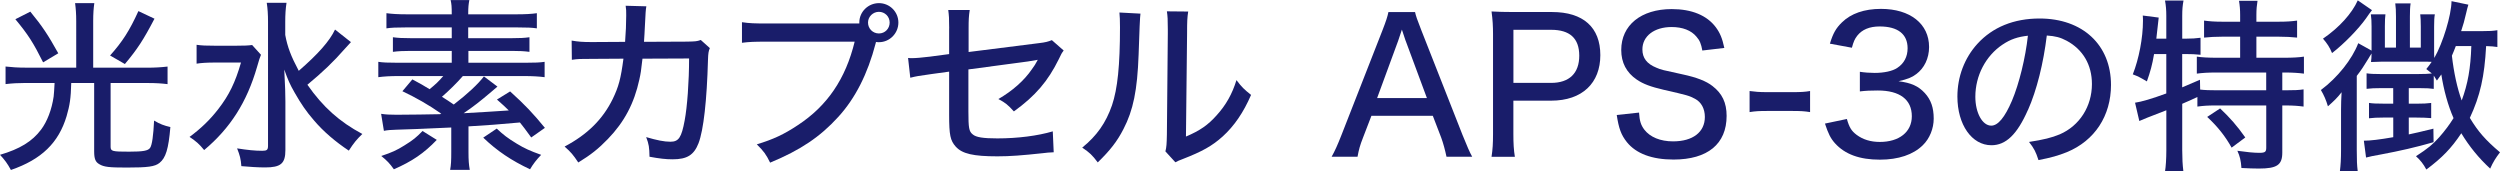 <svg xmlns="http://www.w3.org/2000/svg" id="_&#x30EC;&#x30A4;&#x30E4;&#x30FC;_2" data-name="&#x30EC;&#x30A4;&#x30E4;&#x30FC; 2" viewBox="0 0 621.59 42.55"><defs><style>      .cls-1 {        fill: #191d6a;        stroke-width: 0px;      }    </style></defs><g id="_&#x30EC;&#x30A4;&#x30E4;&#x30FC;_4" data-name="&#x30EC;&#x30A4;&#x30E4;&#x30FC; 4"><g><path class="cls-1" d="M18.95,5.24c0-1.75-.09-3.04-.28-4.46h4.78c-.18,1.24-.28,2.62-.28,4.46v11.59h13.43c1.89,0,3.45-.09,5.06-.28v4.37c-1.43-.18-2.9-.28-5.01-.28h-9.15v15.83c0,1.15.41,1.24,4.6,1.24,3.5,0,4.69-.23,5.2-.92.51-.69.83-3.08,1.01-6.81,1.47.87,2.44,1.24,4.05,1.61-.46,5.47-1.15,7.68-2.71,8.92-1.15.92-2.9,1.15-8.1,1.15-4.42,0-5.7-.14-6.85-.83-.97-.55-1.29-1.33-1.29-3.22v-16.98h-5.7c-.09,3.82-.37,5.57-1.15,8.24-1.98,6.62-6.21,10.76-13.85,13.39-.87-1.61-1.52-2.48-2.71-3.77,4.88-1.43,8-3.31,10.21-6.26,1.52-2.02,2.67-5.01,3.13-8.24.09-.97.14-1.56.23-3.36h-7.22c-1.79,0-3.36.09-4.97.28v-4.37c1.56.18,3.13.28,5.06.28h12.51V5.24ZM7.54,2.9c2.99,3.63,4.42,5.8,6.95,10.35l-3.77,2.25c-2.44-4.88-3.73-6.9-6.9-10.72l3.73-1.89ZM38.41,4.65c-2.81,5.38-4.28,7.59-7.36,11.27l-3.68-2.12c3.08-3.45,4.83-6.17,7.04-11.04l4,1.89Z"></path><path class="cls-1" d="M64.89,13.62c-.37.92-.41,1.06-.97,2.99-2.53,8.79-6.67,15.27-13.16,20.7-1.24-1.52-1.98-2.16-3.63-3.27,2.81-2.07,5.06-4.23,7.13-6.9,2.71-3.5,4.23-6.62,5.66-11.59h-6.53c-1.84,0-3.4.09-4.51.28v-4.69c1.24.18,2.35.23,4.74.23h4.88c2.21,0,3.27-.05,4.19-.18l2.21,2.44ZM87.24,10.49q-.55.6-1.52,1.66c-2.76,3.17-5.52,5.8-9.29,8.92,3.86,5.52,7.96,9.2,13.66,12.24-1.38,1.33-2.12,2.21-3.36,4.14-3.27-2.16-6.35-4.78-8.65-7.5-1.89-2.16-3.27-4.19-4.78-6.85-1.24-2.16-1.7-3.22-2.62-5.8.23,4.74.28,5.93.28,7.91v12.1c0,3.36-1.15,4.32-5.06,4.32-1.66,0-3.91-.14-5.89-.32-.14-1.84-.37-2.67-1.06-4.42,2.58.41,4.46.6,6.26.6,1.15,0,1.43-.23,1.43-1.24V5.47c0-1.84-.09-3.36-.32-4.78h4.92c-.23,1.47-.32,2.94-.32,4.78v3.22c.55,2.99,1.43,5.29,3.36,8.92,4.83-4.19,7.68-7.41,9.02-10.26l3.96,3.13Z"></path><path class="cls-1" d="M109.62,28.2c-2.94-2.07-6.26-3.96-9.57-5.52l2.48-2.94c2.07,1.1,2.71,1.47,4.28,2.44,1.52-1.24,2.25-1.93,3.4-3.27h-11.09c-2.12,0-3.63.09-5.06.28v-3.82c1.1.18,2.39.23,4.69.23h13.57v-2.94h-10.35c-1.61,0-2.94.05-4.28.23v-3.63c1.29.18,2.48.23,4.28.23h10.35v-2.67h-11.55c-2.25,0-3.45.05-4.69.23v-3.77c1.33.18,2.85.28,5.11.28h11.13c0-1.93-.05-2.53-.28-3.54h4.65c-.18,1.01-.28,1.66-.28,3.54h11.96c2.21,0,3.86-.09,5.11-.28v3.77c-1.2-.18-2.48-.23-4.69-.23h-12.38v2.67h11c1.84,0,2.94-.05,4.23-.23v3.63c-1.38-.18-2.58-.23-4.23-.23h-10.95v2.94h14.26c2.3,0,3.54-.05,4.69-.23v3.82c-1.38-.18-3.08-.28-5.06-.28h-15.27c-1.52,1.75-3.45,3.63-5.2,5.15q1.47.92,2.94,1.93c3.4-2.62,6.03-5.06,7.5-6.99l3.36,2.53c-.78.64-.92.78-1.56,1.33-2.53,2.16-4.51,3.73-6.85,5.29,3.77-.18,7.5-.46,11.23-.69-.87-.87-1.38-1.33-2.94-2.71l3.27-2.02c3.77,3.4,5.7,5.47,8.65,9.06l-3.4,2.39c-1.47-2.02-2.02-2.76-2.81-3.73q-6.81.64-12.79.97v6.35c0,2.12.09,3.17.32,4.46h-4.88c.23-1.24.28-2.3.28-4.46v-6.07c-9.02.41-9.2.41-13.71.55-1.33.05-2.12.09-3.04.28l-.69-4.23c1.15.18,2.21.23,3.82.23,2.07,0,9.43-.09,10.86-.14l.32-.23-.14.05ZM108.6,34.78c-3.22,3.36-6.16,5.34-10.67,7.31-1.01-1.43-1.7-2.16-3.13-3.31,2.62-.87,3.86-1.43,5.75-2.62,2.16-1.33,2.99-2.02,4.51-3.59l3.54,2.21ZM123.51,31.97c1.66,1.56,2.67,2.35,5.01,3.77,1.89,1.15,3.22,1.75,6.03,2.76-1.15,1.2-1.98,2.25-2.76,3.59-4.6-2.16-8.19-4.55-11.64-7.87l3.36-2.25Z"></path><path class="cls-1" d="M155.42,10.4c.18-2.21.28-4.6.28-6.58,0-1.15,0-1.47-.14-2.39l5.15.14c-.18.97-.18,1.29-.41,5.75-.05.78-.05,1.38-.18,3.08l10.72-.05c2.07-.05,2.39-.05,3.4-.41l2.25,2.02c-.32.74-.41,1.29-.46,2.9-.28,10.12-1.1,17.48-2.35,20.75-1.15,2.94-2.85,4-6.44,4-1.7,0-3.27-.18-5.75-.64-.05-2.35-.14-3.08-.83-4.88,2.67.78,4.46,1.15,6.03,1.15,2.07,0,2.76-1.06,3.54-5.29.64-3.36,1.1-9.66,1.1-15.41l-11.59.05c-.37,3.22-.41,3.5-.78,5.2-1.29,5.93-3.73,10.54-7.82,14.77-2.35,2.44-4.28,3.96-7.36,5.84-1.29-1.93-1.79-2.53-3.4-3.96,5.66-2.99,9.48-6.76,11.96-11.82,1.47-3.04,2.02-5.06,2.67-10.03l-7.91.05c-2.85,0-3.36,0-4.92.23l-.05-4.78c1.61.28,2.71.37,5.01.37l8.28-.05Z"></path><path class="cls-1" d="M184.49,5.52c1.84.28,3.13.32,6.21.32h22.96v-.28c0-2.62,2.21-4.78,4.88-4.78s4.83,2.16,4.83,4.83-2.16,4.88-4.83,4.88c-.18,0-.41,0-.74-.05q-.05.18-.09.37c-1.98,7.59-5.06,13.62-9.25,18.22-4.55,5.01-9.43,8.28-16.98,11.41-1.01-2.07-1.56-2.81-3.31-4.55,4.09-1.24,6.76-2.48,10.21-4.78,7.31-4.79,11.87-11.5,14.12-20.75h-21.9c-3.08,0-4.37.05-6.12.28v-5.11ZM215.82,5.61c0,1.52,1.2,2.71,2.71,2.71s2.67-1.2,2.67-2.71-1.2-2.67-2.67-2.67-2.71,1.2-2.71,2.67Z"></path><path class="cls-1" d="M236,7.04c0-2.58-.05-3.04-.23-4.55h5.34c-.23,1.52-.28,2.39-.28,4.55v5.89l17.53-2.21c1.56-.18,2.25-.37,3.17-.74l2.94,2.58c-.51.69-.55.74-1.2,2.12-2.71,5.52-5.84,9.16-11.18,13.02-1.52-1.66-2.07-2.12-3.86-3.08,3.45-1.98,6.44-4.6,8.37-7.45.64-.87.78-1.1,1.43-2.3q-1.15.23-2.44.41l-14.81,1.98v10.44c0,4.09.14,4.97,1.06,5.7.83.74,2.62,1.01,6.16,1.01,5.01,0,10.03-.64,13.76-1.75l.23,5.2c-1.24.05-1.61.09-2.76.23-5.11.55-8.1.78-11.23.78-6.03,0-8.74-.64-10.35-2.39-1.38-1.56-1.66-2.85-1.66-8v-10.67l-4.37.6c-3.54.51-3.63.51-5.29.92l-.55-4.92c.41.05.74.05.92.05,1.01,0,2.53-.14,4.46-.37l4.83-.64v-6.39Z"></path><path class="cls-1" d="M283.56,3.4q-.18,1.2-.46,10.21c-.32,8.83-1.33,13.8-3.77,18.49-1.56,3.04-3.31,5.29-6.39,8.28-1.38-1.84-2.02-2.44-3.86-3.68,3.63-2.94,5.89-6.16,7.41-10.54,1.38-4.09,1.98-9.89,1.98-19.37,0-1.93-.05-2.58-.14-3.68l5.24.28ZM295.43,2.85c-.23,1.56-.28,2.3-.28,5.57l-.28,25.53c3.5-1.47,5.52-2.9,7.64-5.29,2.3-2.53,3.86-5.29,4.92-8.74,1.33,1.75,1.84,2.25,3.63,3.68-1.89,4.37-4.19,7.73-7.08,10.35-2.62,2.35-5.11,3.73-9.85,5.57-.87.32-1.38.55-1.89.83l-2.48-2.71c.28-1.1.32-1.84.37-4.19l.23-25.07v-1.1c0-2.39-.05-3.27-.23-4.46l5.29.05Z"></path><path class="cls-1" d="M359.65,38.97c-.32-1.56-.83-3.45-1.33-4.79l-2.07-5.38h-15.27l-2.07,5.38c-.78,1.98-1.06,3.04-1.38,4.79h-6.44c.78-1.38,1.47-2.9,2.44-5.38l10.21-26.08c.87-2.25,1.24-3.36,1.47-4.51h6.62c.23,1.01.46,1.7,1.56,4.51l10.26,26.08c1.15,2.85,1.75,4.23,2.39,5.38h-6.4ZM349.48,10.12q-.18-.46-.92-2.76-.78,2.39-.92,2.76l-5.24,14.26h12.38l-5.29-14.26Z"></path><path class="cls-1" d="M370.85,38.97c.28-1.79.37-3.31.37-5.61V8.51c0-2.02-.09-3.59-.37-5.66,1.75.09,3.13.14,5.52.14h9.52c7.77,0,12.01,3.82,12.01,10.72s-4.46,11.32-12.24,11.32h-9.38v8.24c0,2.44.09,4,.37,5.71h-5.8ZM385.67,20.61c4.51,0,6.99-2.39,6.99-6.76s-2.39-6.44-6.99-6.44h-9.38v13.2h9.38Z"></path><path class="cls-1" d="M407.52,27.97c.14,2.12.46,3.13,1.33,4.28,1.43,1.84,3.96,2.9,7.13,2.9,4.92,0,7.91-2.3,7.91-6.07,0-2.02-.87-3.68-2.44-4.51-1.47-.78-1.79-.87-7.82-2.25-3.17-.74-5.06-1.43-6.67-2.53-2.58-1.75-3.86-4.23-3.86-7.36,0-6.16,4.92-10.17,12.56-10.17,4.97,0,8.74,1.56,10.95,4.51,1.06,1.43,1.61,2.76,2.12,5.15l-5.47.64c-.28-1.61-.64-2.53-1.47-3.45-1.29-1.56-3.45-2.39-6.16-2.39-4.32,0-7.27,2.25-7.27,5.57,0,2.12,1.1,3.59,3.5,4.55,1.15.51,1.43.55,6.53,1.66,3.45.74,5.84,1.66,7.41,2.9,2.39,1.84,3.5,4.14,3.5,7.41,0,6.99-4.74,10.86-13.2,10.86-5.34,0-9.29-1.47-11.59-4.32-1.43-1.79-2.02-3.4-2.53-6.76l5.57-.6Z"></path><path class="cls-1" d="M435.01,22.63c1.29.18,2.44.28,4.28.28h6.44c1.89,0,3.04-.05,4.32-.28v5.24c-1.43-.23-2.44-.28-4.32-.28h-6.44c-1.84,0-2.85.05-4.28.28v-5.24Z"></path><path class="cls-1" d="M459.2,29.58c.6,2.12,1.15,2.99,2.44,3.96,1.56,1.15,3.45,1.75,5.75,1.75,4.83,0,7.96-2.48,7.96-6.39,0-4.14-2.99-6.4-8.46-6.4-1.75,0-2.99.05-4.46.23v-4.88c1.1.18,2.53.28,3.68.28,2.35,0,4.46-.46,5.61-1.24,1.7-1.1,2.58-2.81,2.58-4.88,0-3.54-2.44-5.43-6.95-5.43-2.53,0-4.37.78-5.57,2.3-.64.83-.92,1.47-1.33,2.99l-5.47-1.01c.78-2.58,1.52-3.86,2.99-5.29,2.25-2.21,5.57-3.36,9.71-3.36,7.27,0,11.96,3.73,11.96,9.48,0,2.81-1.2,5.29-3.22,6.76-1.1.83-2.07,1.2-4.37,1.75,3.17.41,4.92,1.2,6.53,2.94,1.52,1.66,2.21,3.63,2.21,6.35,0,2.48-1.01,4.97-2.71,6.62-2.39,2.35-6.07,3.59-10.67,3.59-5.06,0-8.69-1.33-11.18-4.09-1.1-1.24-1.66-2.39-2.48-4.88l5.47-1.15Z"></path><path class="cls-1" d="M504.2,27.37c-2.67,6.07-5.47,8.74-9.06,8.74-4.88,0-8.46-5.11-8.46-12.1,0-4.92,1.75-9.57,4.97-13.11,3.77-4.14,9.06-6.3,15.46-6.3,10.72,0,17.76,6.58,17.76,16.52,0,7.68-4.05,13.85-10.95,16.7-2.16.87-3.96,1.38-7.08,1.98-.69-2.12-1.1-2.9-2.35-4.51,3.59-.55,5.66-1.06,7.64-1.89,4.92-2.12,8-6.95,8-12.51,0-4.79-2.25-8.6-6.3-10.77-1.56-.83-2.81-1.15-4.92-1.29-.83,6.85-2.48,13.57-4.69,18.54ZM497.9,11.09c-4.19,2.81-6.76,7.73-6.76,12.97,0,4,1.75,7.18,3.96,7.18,1.66,0,3.36-2.02,5.15-6.21,1.79-4.23,3.36-10.67,3.96-16.15-2.53.28-4.32.87-6.3,2.21Z"></path><path class="cls-1" d="M535.58,13.43c-.46,2.71-.92,4.37-1.79,6.81-1.7-1.01-2.25-1.29-3.5-1.75,1.52-3.82,2.53-9.11,2.53-13.3,0-.41,0-.74-.05-1.33l3.96.51c-.09.6-.09.74-.18,1.61-.05.64-.14,1.38-.41,3.63h2.48V3.96c0-1.47-.09-2.58-.32-3.82h4.6c-.23,1.2-.32,2.21-.32,3.82v5.66h.69c1.7,0,2.81-.09,3.86-.23v4.23c-1.2-.14-2.35-.18-3.59-.18h-.97v8.28c1.66-.69,2.85-1.2,4.42-1.89l.05,2.44c1.15.14,2.39.18,4.23.18h12.19v-4.42h-12.24c-2.3,0-3.63.09-5.01.28v-4.23c1.15.18,2.81.28,4.97.28h5.8v-5.24h-4.37c-1.79,0-3.31.09-4.6.23v-4.23c1.33.18,2.62.28,4.6.28h4.37v-1.66c0-1.33-.09-2.39-.28-3.54h4.6c-.18,1.1-.28,2.12-.28,3.54v1.66h5.47c1.98,0,3.31-.09,4.65-.28v4.23c-1.29-.14-2.81-.23-4.65-.23h-5.47v5.24h6.85c2.16,0,3.77-.09,4.97-.28v4.23c-1.29-.18-2.94-.28-4.69-.28h-.69v4.42h.78c2.16,0,3.4-.05,4.51-.23v4.28c-1.33-.18-2.62-.28-4.51-.28h-.78v11.73c0,3.08-1.33,3.96-5.84,3.96-1.01,0-2.76-.05-4.32-.14-.14-1.93-.37-2.85-1.01-4.28,2.21.32,4.09.51,5.43.51,1.47,0,1.75-.23,1.75-1.29v-10.49h-12.61c-1.93,0-3.13.09-4.51.28v-2.39c-1.01.51-1.98.92-3.77,1.7v11.59c0,1.98.09,3.63.28,5.15h-4.55c.18-1.01.32-3.08.32-5.15v-9.98q-6.12,2.35-6.72,2.67l-1.06-4.55c1.61-.23,4.14-.97,7.77-2.3v-9.8h-3.04ZM552,26.96c2.48,2.35,4.14,4.23,6.26,7.22l-3.4,2.53c-1.56-2.81-3.45-5.2-6.07-7.64l3.22-2.12Z"></path><path class="cls-1" d="M620.95,11.69c-1.01-.14-1.33-.18-2.81-.23-.41,7.59-1.47,12.33-4.05,17.85,2.07,3.45,3.96,5.57,7.5,8.56-1.01,1.29-1.75,2.48-2.44,4.05-2.85-2.62-5.2-5.52-7.18-8.79-2.48,3.73-4.74,6.07-8.69,9.02-.78-1.43-1.43-2.25-2.58-3.31,3.04-1.98,4.14-2.9,5.75-4.69,1.43-1.61,2.58-3.17,3.59-4.78-1.38-3.13-2.44-6.99-3.04-10.86-.37.51-.55.78-1.1,1.52-.37-.6-.46-.74-.78-1.24v3.31c-1.06-.14-1.7-.18-3.17-.18h-3.04v3.86h1.89c1.7,0,2.62-.05,3.68-.18v3.77c-1.1-.09-2.16-.14-3.68-.14h-1.89v4.19c2.12-.46,2.39-.51,6.12-1.43l.05,3.36c-4.51,1.29-8.33,2.16-13.02,3.04-2.12.37-2.67.51-3.77.78l-.55-4.19c1.61,0,3.91-.28,7.31-.87v-4.88h-2.53c-1.52,0-2.39.05-3.5.18v-3.82c.87.14,1.84.18,3.54.18h2.48v-3.86h-2.99c-1.66,0-2.53.05-3.63.18v-3.86c.92.14,1.89.18,3.4.18h9.52c1.52,0,2.39-.05,3.31-.14-.6-.51-.78-.64-1.38-1.1.69-.87.87-1.1,1.33-1.79-.64-.05-1.38-.05-2.25-.05h-10.12c-.64,0-1.7.05-2.71.09.09-.78.14-1.15.14-2.12-.37.6-.46.69-.74,1.2-1.2,1.98-1.84,2.94-2.94,4.37v18.36c0,2.62.05,3.82.23,5.29h-4.42c.18-1.43.28-2.9.28-5.38v-9.84c0-1.52.05-2.76.14-4.37-1.06,1.38-1.98,2.25-3.4,3.5-.46-1.56-1.01-2.81-1.75-4.05,4.14-3.08,7.77-7.64,9.29-11.64l3.31,1.84v-5.98c0-1.24-.05-2.25-.18-3.04h3.63c-.09.69-.14,1.52-.14,2.99v5.29h2.76v-7.73c0-1.38-.05-2.39-.18-3.27h3.82c-.14.87-.18,1.93-.18,3.27v7.73h2.71v-5.29c0-1.43-.05-2.21-.14-2.99h3.63c-.14.78-.18,1.66-.18,3.08v6.07c0,.64,0,1.01.05,1.7,2.16-3.77,4.23-10.63,4.28-14.12l4.19.87c-.23.74-.32,1.1-.51,1.93-.6,2.48-.64,2.67-1.29,4.65h5.15c1.84,0,2.76-.05,3.86-.23v4.19ZM589.76,2.53q-.64.78-1.47,2.02c-1.93,2.71-5.43,6.3-8.46,8.65-.6-1.47-1.15-2.3-2.25-3.59,4.05-2.76,7.22-6.3,8.65-9.52l3.54,2.44ZM610.6,11.46c-.41,1.06-.55,1.43-.97,2.39.46,4.09,1.33,8.14,2.44,11.13,1.52-4.14,2.21-7.91,2.39-13.53h-3.86Z"></path></g></g></svg>